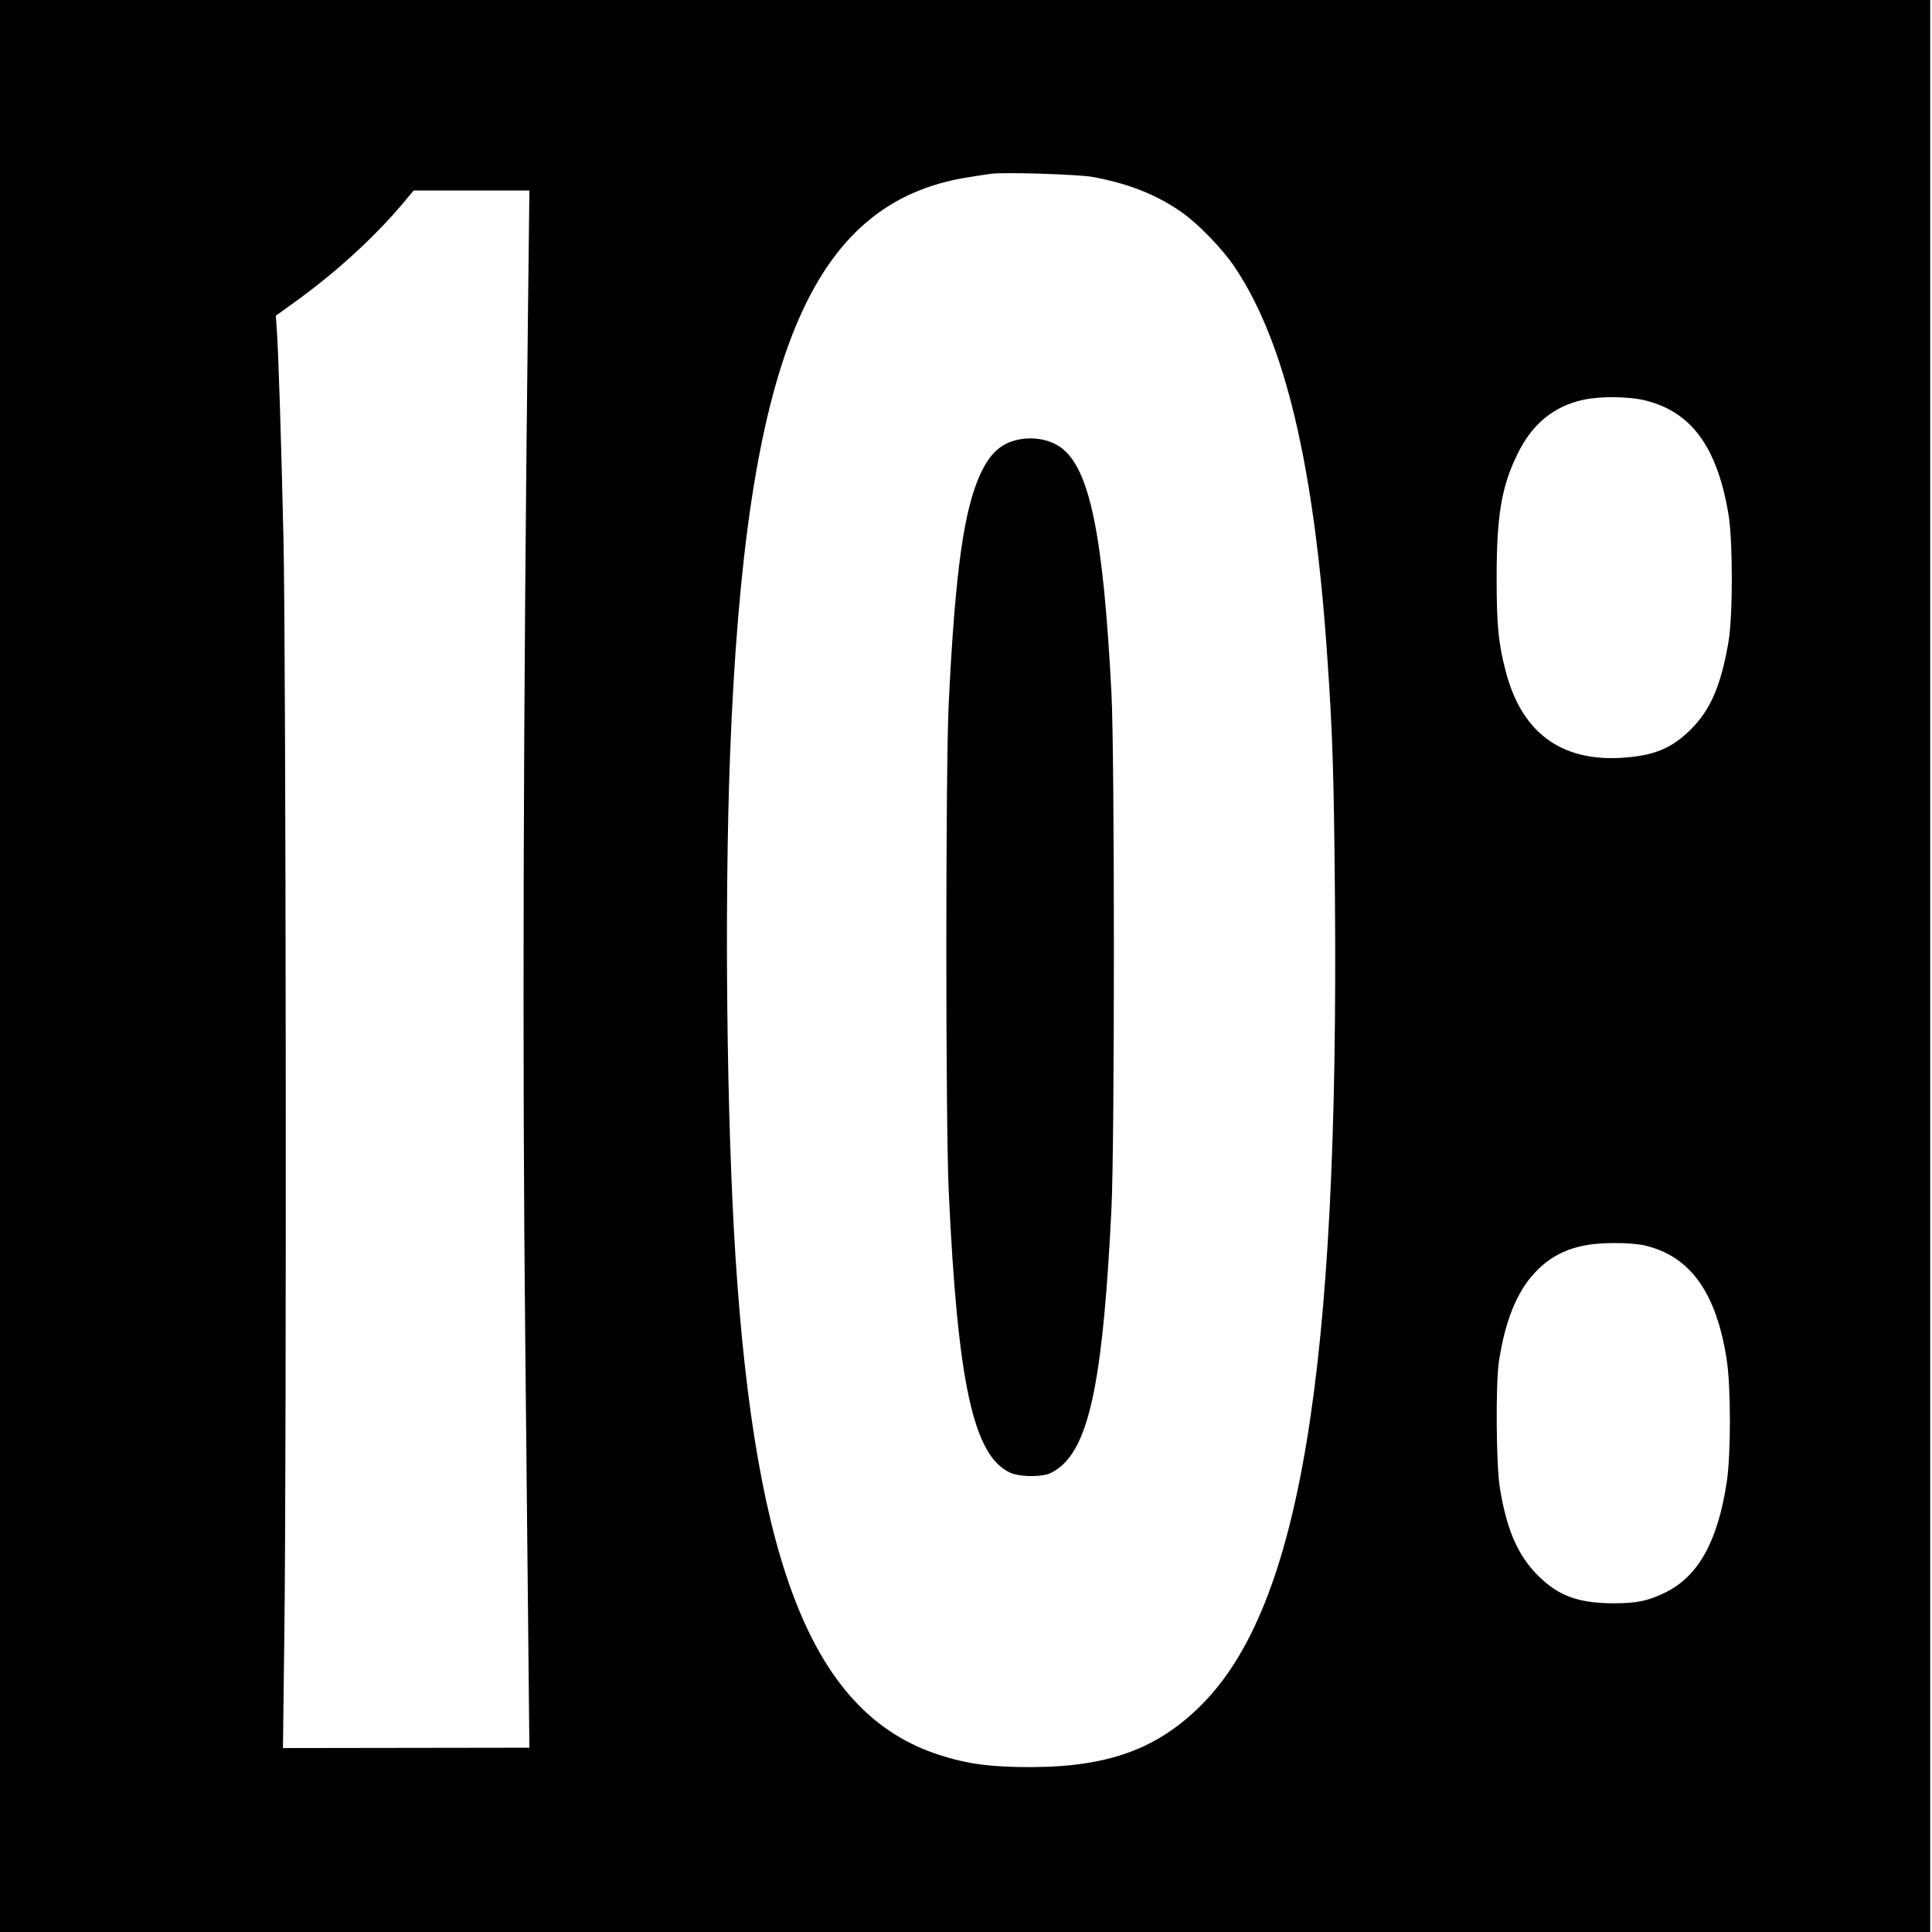 <?xml version="1.0" standalone="no"?>
<!DOCTYPE svg PUBLIC "-//W3C//DTD SVG 20010904//EN"
 "http://www.w3.org/TR/2001/REC-SVG-20010904/DTD/svg10.dtd">
<svg version="1.0" xmlns="http://www.w3.org/2000/svg"
 width="1085pt" height="1085pt" viewBox="0 0 1085 1085"
 preserveAspectRatio="xMidYMid meet">
<g transform="translate(0,1085) scale(0.1,-0.1)"
fill="#000000" stroke="none">
<path d="M0 5425 l0 -5425 5420 0 5420 0 0 5425 0 5425 -5420 0 -5420 0 0
-5425z m6139 4431 c200 -38 354 -98 496 -197 91 -63 232 -208 299 -309 283
-422 447 -1113 520 -2190 30 -430 37 -659 43 -1350 22 -2657 -196 -3976 -746
-4531 -248 -250 -525 -352 -961 -353 -228 0 -357 17 -520 70 -696 228 -1027
1041 -1140 2804 -49 768 -62 1965 -30 2810 85 2221 447 3103 1335 3244 55 9
114 18 130 20 74 10 493 -3 574 -18z m-3173 -678 c-28 -2370 -33 -4282 -16
-5883 5 -484 12 -1190 16 -1570 l7 -690 -692 -1 -692 -1 8 651 c13 1064 9
5522 -5 6136 -13 575 -28 1033 -37 1171 l-6 86 118 85 c222 161 434 355 588
537 l68 81 325 0 325 0 -7 -602z m6278 -578 c257 -65 400 -263 463 -638 25
-149 25 -572 0 -717 -42 -245 -101 -381 -211 -491 -109 -108 -209 -149 -391
-160 -341 -20 -560 144 -649 486 -41 157 -51 257 -51 525 0 348 27 511 116
693 82 170 204 271 372 307 96 21 259 19 351 -5z m-5 -4745 c254 -60 400 -265
458 -640 24 -154 24 -536 0 -691 -51 -331 -159 -525 -342 -616 -96 -48 -162
-62 -290 -62 -202 0 -315 42 -430 158 -112 113 -174 256 -212 491 -21 126 -24
588 -5 710 35 228 101 391 202 498 108 116 240 166 440 166 69 1 141 -5 179
-14z"/>
<path d="M5682 8371 c-74 -25 -127 -80 -173 -176 -96 -204 -145 -553 -181
-1295 -18 -364 -18 -2359 0 -2740 50 -1082 139 -1487 346 -1581 47 -21 149
-25 210 -8 21 6 58 29 82 51 159 146 231 521 276 1443 18 364 18 2542 0 2890
-46 893 -122 1262 -283 1381 -72 53 -183 67 -277 35z"/>
</g>
</svg>
